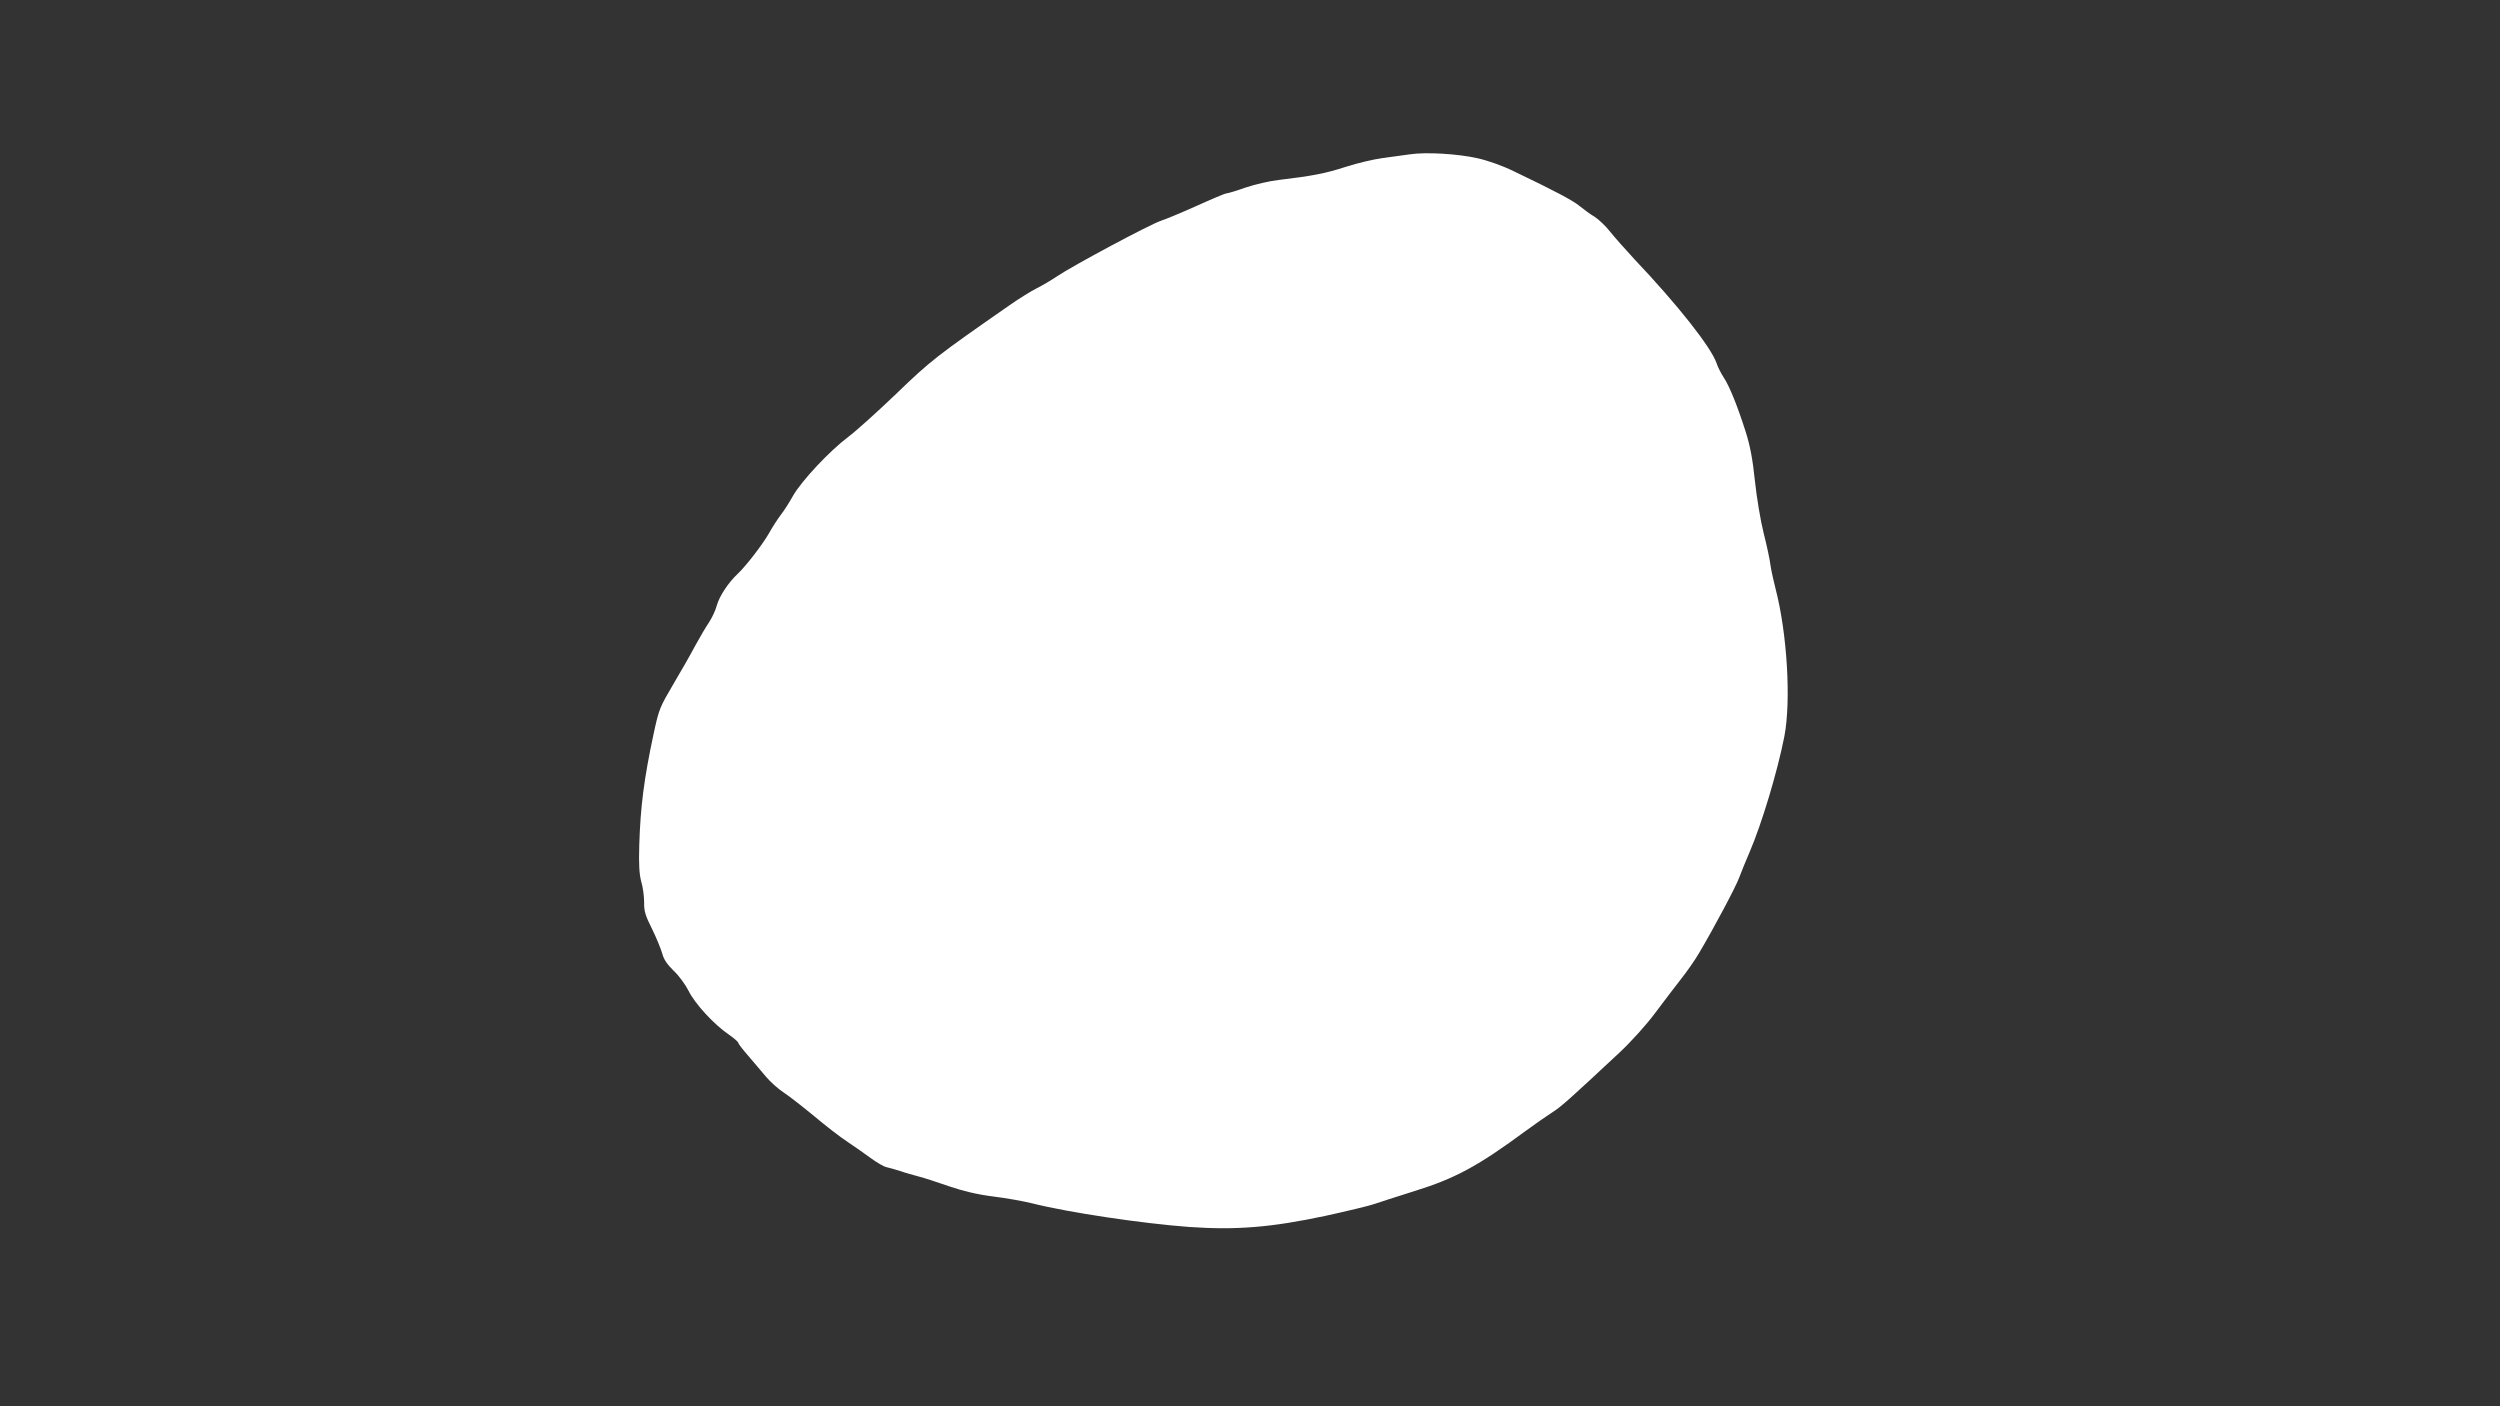 <?xml version="1.0" standalone="no"?>
<!DOCTYPE svg PUBLIC "-//W3C//DTD SVG 20010904//EN"
 "http://www.w3.org/TR/2001/REC-SVG-20010904/DTD/svg10.dtd">
<svg version="1.0" xmlns="http://www.w3.org/2000/svg"
 width="1280pt" height="720pt" viewBox="0 0 1280 720"
 preserveAspectRatio="xMidYMid meet">
<rect x="0" y="0" width="1280" height="720" fill="#333333" stroke="none"/>
<g transform="translate(0,720) scale(0.1,-0.1)"
fill="#ffffff" stroke="none">
<path d="M7220 6410 c-30 -4 -93 -13 -139 -19 -46 -6 -131 -26 -190 -45 -104
-34 -173 -47 -341 -67 -47 -5 -124 -23 -172 -39 -47 -17 -92 -30 -98 -30 -7 0
-76 -29 -153 -64 -78 -35 -160 -69 -182 -76 -56 -18 -452 -230 -535 -286 -25
-17 -70 -44 -100 -59 -30 -15 -93 -54 -140 -87 -374 -260 -406 -285 -579 -452
-97 -93 -208 -193 -248 -223 -96 -72 -240 -226 -283 -302 -19 -34 -47 -78 -63
-98 -15 -20 -42 -61 -59 -92 -35 -61 -120 -171 -163 -211 -46 -43 -92 -113
-105 -160 -6 -24 -24 -62 -39 -85 -15 -22 -47 -76 -71 -120 -23 -44 -74 -133
-112 -197 -70 -119 -74 -128 -101 -253 -50 -233 -68 -376 -74 -573 -3 -97 0
-147 10 -185 9 -29 15 -77 15 -107 -1 -45 7 -70 40 -135 22 -45 45 -101 52
-125 8 -32 26 -58 59 -90 27 -25 61 -72 77 -104 32 -65 130 -172 207 -224 26
-18 47 -37 47 -41 0 -5 24 -36 53 -69 28 -33 69 -81 90 -106 21 -25 61 -61 90
-80 29 -19 99 -74 156 -121 57 -48 133 -107 170 -131 36 -24 90 -62 120 -84
30 -22 66 -43 80 -46 14 -3 46 -12 71 -20 25 -9 68 -21 95 -28 28 -7 97 -30
155 -50 70 -24 145 -42 225 -52 66 -8 154 -24 195 -34 190 -48 566 -104 808
-122 243 -17 422 -2 699 57 114 25 226 52 248 60 22 8 114 37 205 66 210 65
327 128 576 312 46 34 106 75 132 92 45 28 92 71 344 306 61 57 139 144 182
202 42 56 101 134 131 172 31 39 73 99 94 135 77 130 192 346 207 390 9 25 32
81 51 125 63 146 144 416 179 595 35 182 14 529 -45 755 -10 39 -22 93 -26
120 -3 28 -19 102 -35 165 -16 63 -36 184 -45 269 -11 109 -25 181 -47 250
-42 132 -83 234 -113 279 -13 20 -30 53 -36 72 -28 82 -199 299 -421 533 -47
51 -104 115 -126 143 -22 28 -58 62 -79 75 -21 12 -54 37 -74 53 -35 29 -119
74 -340 180 -55 27 -134 55 -185 66 -103 23 -264 32 -344 20z"/>
</g>
</svg>
